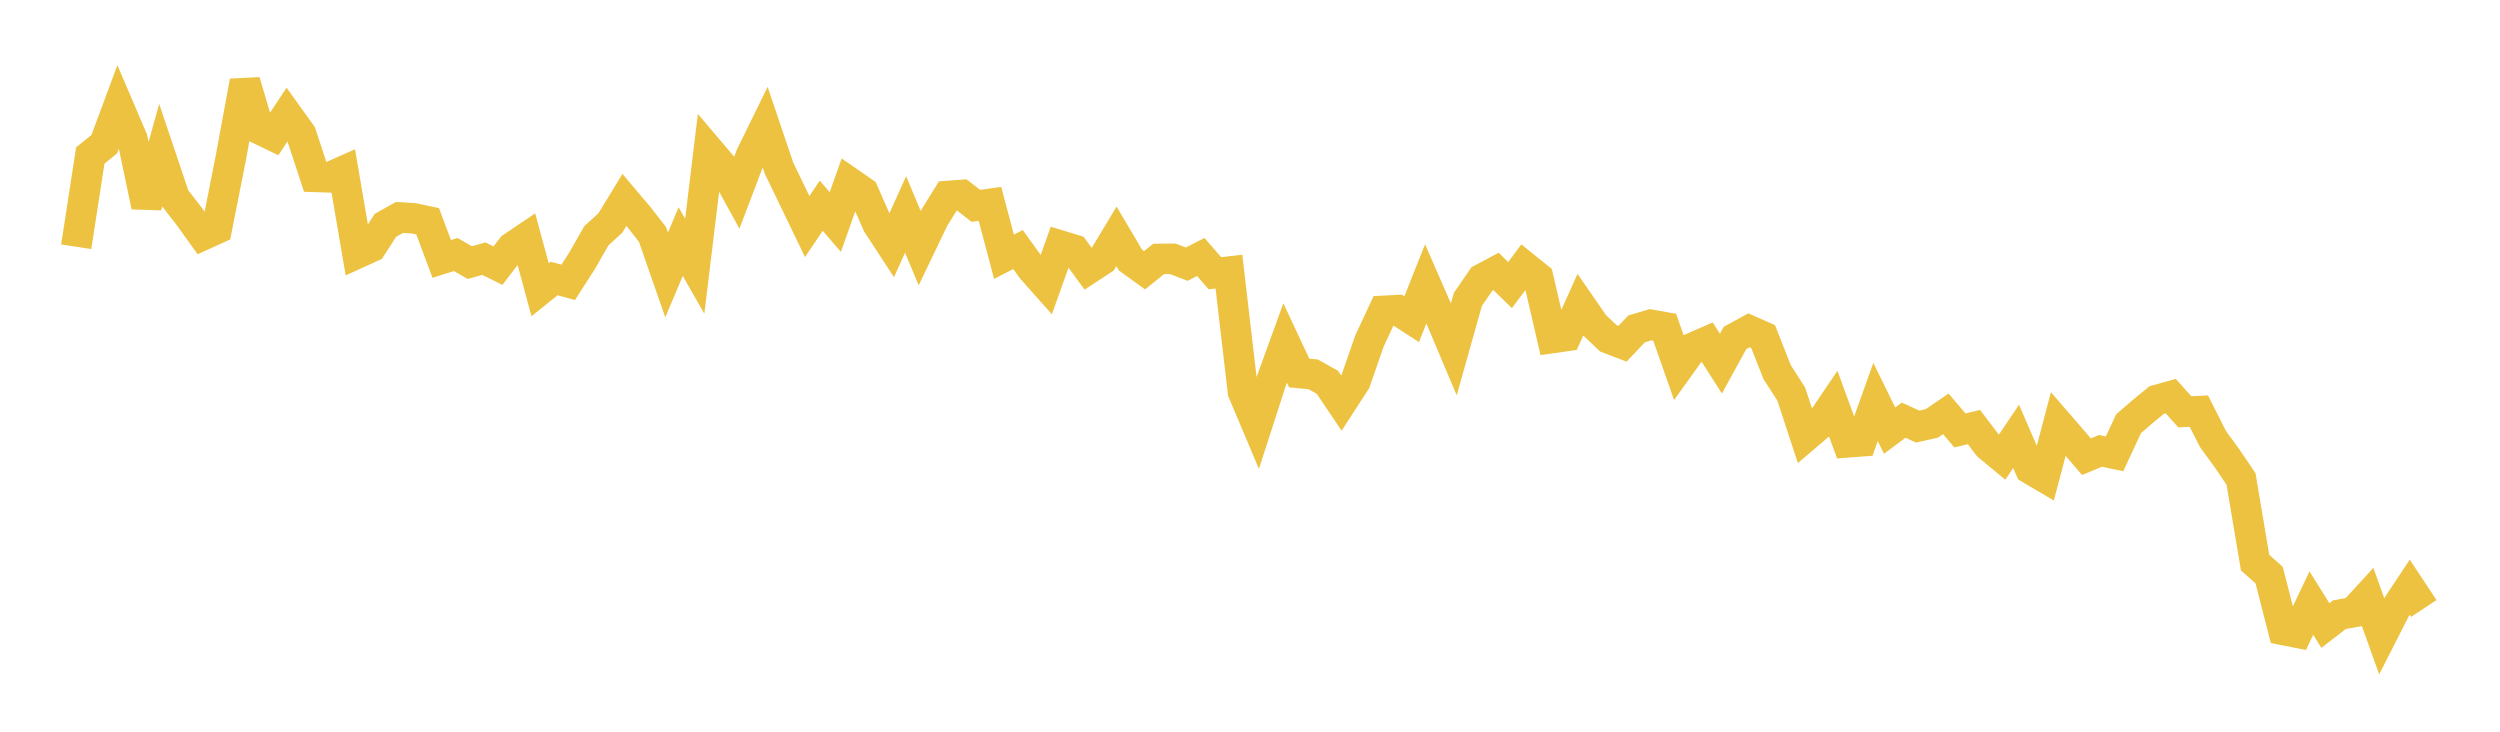 <svg width="164" height="48" xmlns="http://www.w3.org/2000/svg" xmlns:xlink="http://www.w3.org/1999/xlink"><path fill="none" stroke="rgb(237,194,64)" stroke-width="2" d="M5,16.186L5.922,10.202L6.844,9.455L7.766,6.97L8.689,9.127L9.611,13.533L10.533,10.22L11.455,12.961L12.377,14.145L13.299,15.429L14.222,15.01L15.144,10.342L16.066,5.338L16.988,8.461L17.91,8.904L18.832,7.514L19.754,8.797L20.677,11.605L21.599,11.635L22.521,11.226L23.443,16.619L24.365,16.201L25.287,14.778L26.21,14.263L27.132,14.321L28.054,14.516L28.976,16.985L29.898,16.697L30.82,17.226L31.743,16.969L32.665,17.427L33.587,16.227L34.509,15.606L35.431,19.008L36.353,18.267L37.275,18.524L38.198,17.084L39.12,15.469L40.042,14.624L40.964,13.112L41.886,14.202L42.808,15.389L43.731,18.036L44.653,15.85L45.575,17.463L46.497,9.863L47.419,10.951L48.341,12.625L49.263,10.199L50.186,8.315L51.108,11.041L52.03,12.951L52.952,14.862L53.874,13.494L54.796,14.565L55.719,11.96L56.641,12.599L57.563,14.7L58.485,16.111L59.407,14.068L60.329,16.274L61.251,14.351L62.174,12.857L63.096,12.789L64.018,13.505L64.94,13.374L65.862,16.842L66.784,16.372L67.707,17.655L68.629,18.692L69.551,16.107L70.473,16.389L71.395,17.644L72.317,17.039L73.24,15.503L74.162,17.062L75.084,17.728L76.006,16.987L76.928,16.976L77.85,17.329L78.772,16.857L79.695,17.924L80.617,17.817L81.539,25.711L82.461,27.894L83.383,25.042L84.305,22.501L85.228,24.47L86.15,24.558L87.072,25.075L87.994,26.441L88.916,25.019L89.838,22.366L90.76,20.392L91.683,20.343L92.605,20.94L93.527,18.621L94.449,20.729L95.371,22.915L96.293,19.637L97.216,18.295L98.138,17.805L99.06,18.702L99.982,17.463L100.904,18.205L101.826,22.175L102.749,22.044L103.671,19.993L104.593,21.327L105.515,22.201L106.437,22.552L107.359,21.575L108.281,21.302L109.204,21.466L110.126,24.098L111.048,22.812L111.97,22.409L112.892,23.855L113.814,22.173L114.737,21.669L115.659,22.075L116.581,24.413L117.503,25.845L118.425,28.65L119.347,27.865L120.269,26.503L121.192,29.02L122.114,28.95L123.036,26.369L123.958,28.247L124.88,27.563L125.802,27.984L126.725,27.778L127.647,27.149L128.569,28.236L129.491,28.015L130.413,29.229L131.335,29.995L132.257,28.625L133.18,30.76L134.102,31.303L135.024,27.814L135.946,28.881L136.868,29.959L137.79,29.578L138.713,29.772L139.635,27.796L140.557,26.998L141.479,26.243L142.401,25.984L143.323,27.015L144.246,26.971L145.168,28.794L146.09,30.06L147.012,31.421L147.934,36.907L148.856,37.728L149.778,41.326L150.701,41.508L151.623,39.559L152.545,41.034L153.467,40.322L154.389,40.157L155.311,39.149L156.234,41.722L157.156,39.912L158.078,38.522L159,39.917"></path></svg>